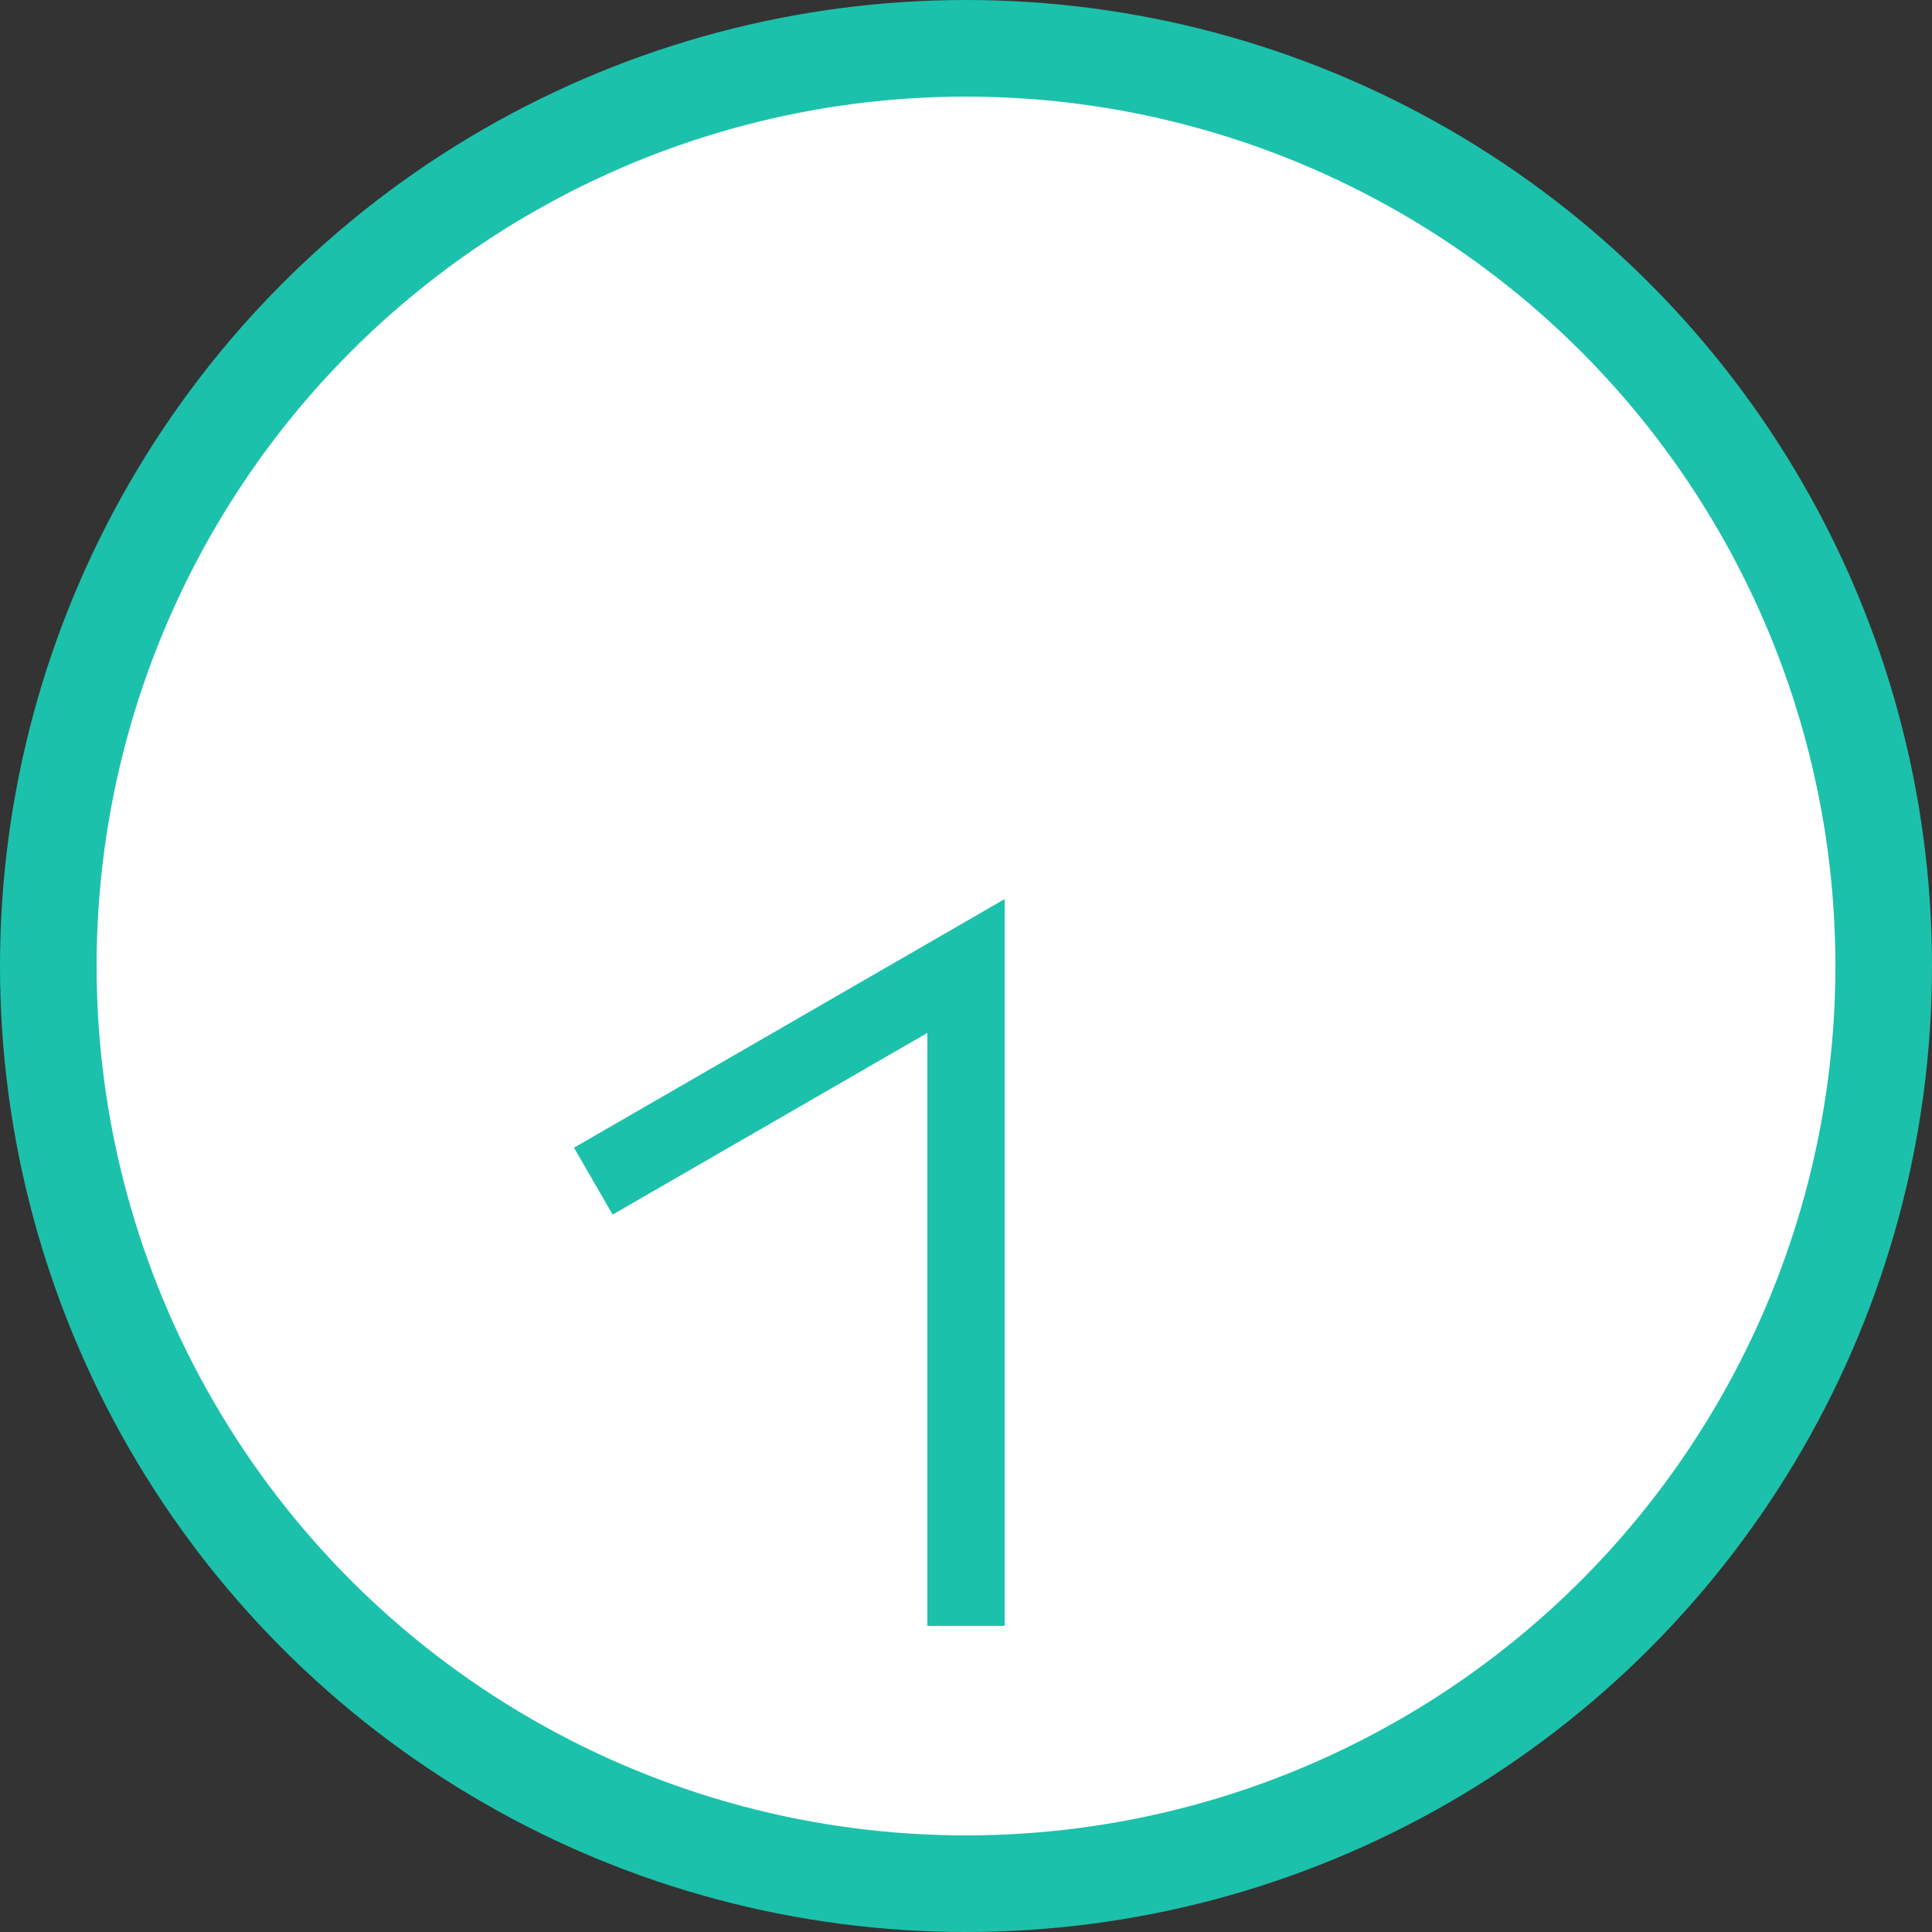 <svg width="50" height="50" viewBox="0 0 50 50" fill="none" xmlns="http://www.w3.org/2000/svg" xmlns:xlink="http://www.w3.org/1999/xlink">
<rect x="0" y="0" width="50" height="50" fill="#333333" stroke="none"/>
<g id="Repeat group 1_inner" data-figma-trr="l3u1.5-0f">
<circle cx="25" cy="25" r="23.75" fill="white" stroke="#1CC1AB" stroke-width="2.5"/>
</g>
<path d="M15.355 30.568L25 25V42.078" stroke="#1CC1AB" stroke-width="2"/>
</svg>
